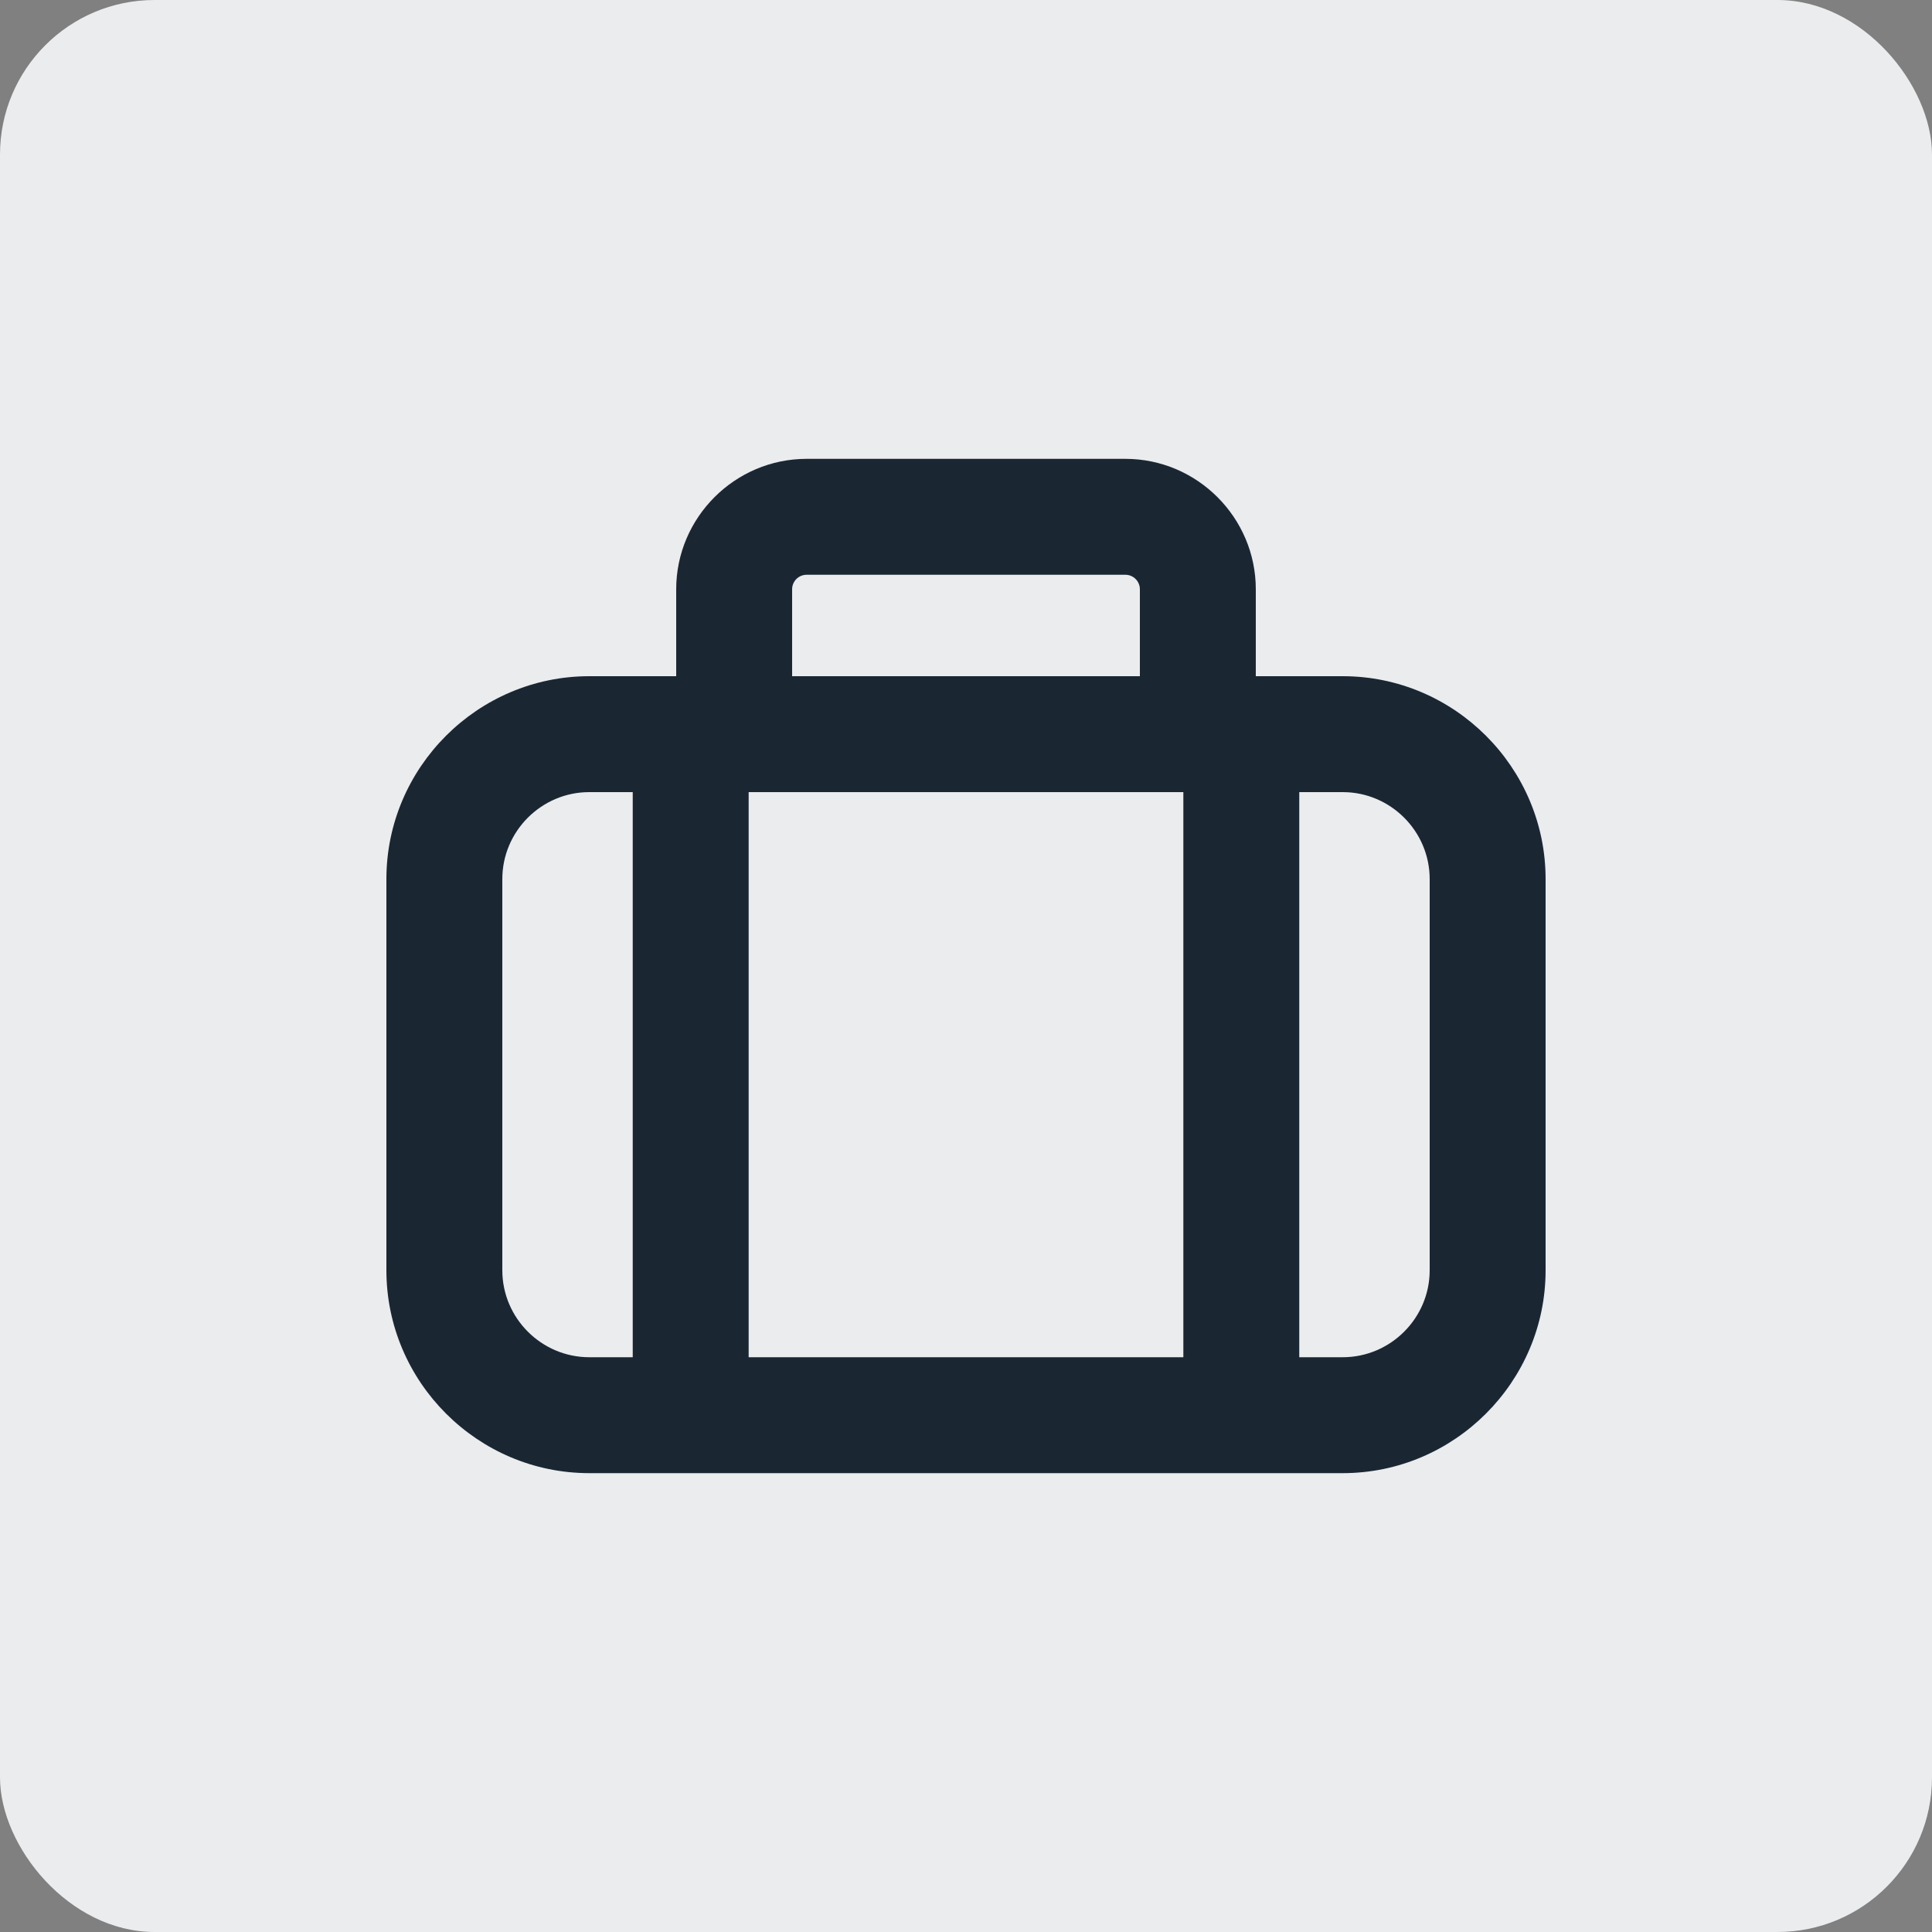 <svg width="100" height="100" viewBox="0 0 100 100" fill="none" xmlns="http://www.w3.org/2000/svg">
<rect x="0" y="0" width="100" height="100" fill="#808080" stroke="none"/>
<rect width="100" height="100" rx="8" fill="#EAECEE"/>
<path d="M69.5 76.25H30.5C24.725 76.25 20 71.525 20 65.75V45.5C20 39.725 24.725 35 30.5 35H35V30.5C35 26.788 38.038 23.75 41.75 23.75H58.25C61.962 23.75 65 26.788 65 30.5V35H69.5C75.275 35 80 39.725 80 45.5V65.75C80 71.525 75.275 76.25 69.5 76.25ZM67.25 70.25H69.5C71.975 70.25 74 68.225 74 65.75V45.5C74 43.025 71.975 41 69.5 41H67.25V70.25ZM38.75 70.25H61.25V41H38.75V70.25ZM30.5 41C28.025 41 26 43.025 26 45.5V65.75C26 68.225 28.025 70.25 30.5 70.25H32.75V41H30.5ZM41 35H59V30.5C59 30.087 58.663 29.75 58.25 29.75H41.75C41.337 29.75 41 30.087 41 30.5V35Z" fill="#1A2733"/>
</svg>
